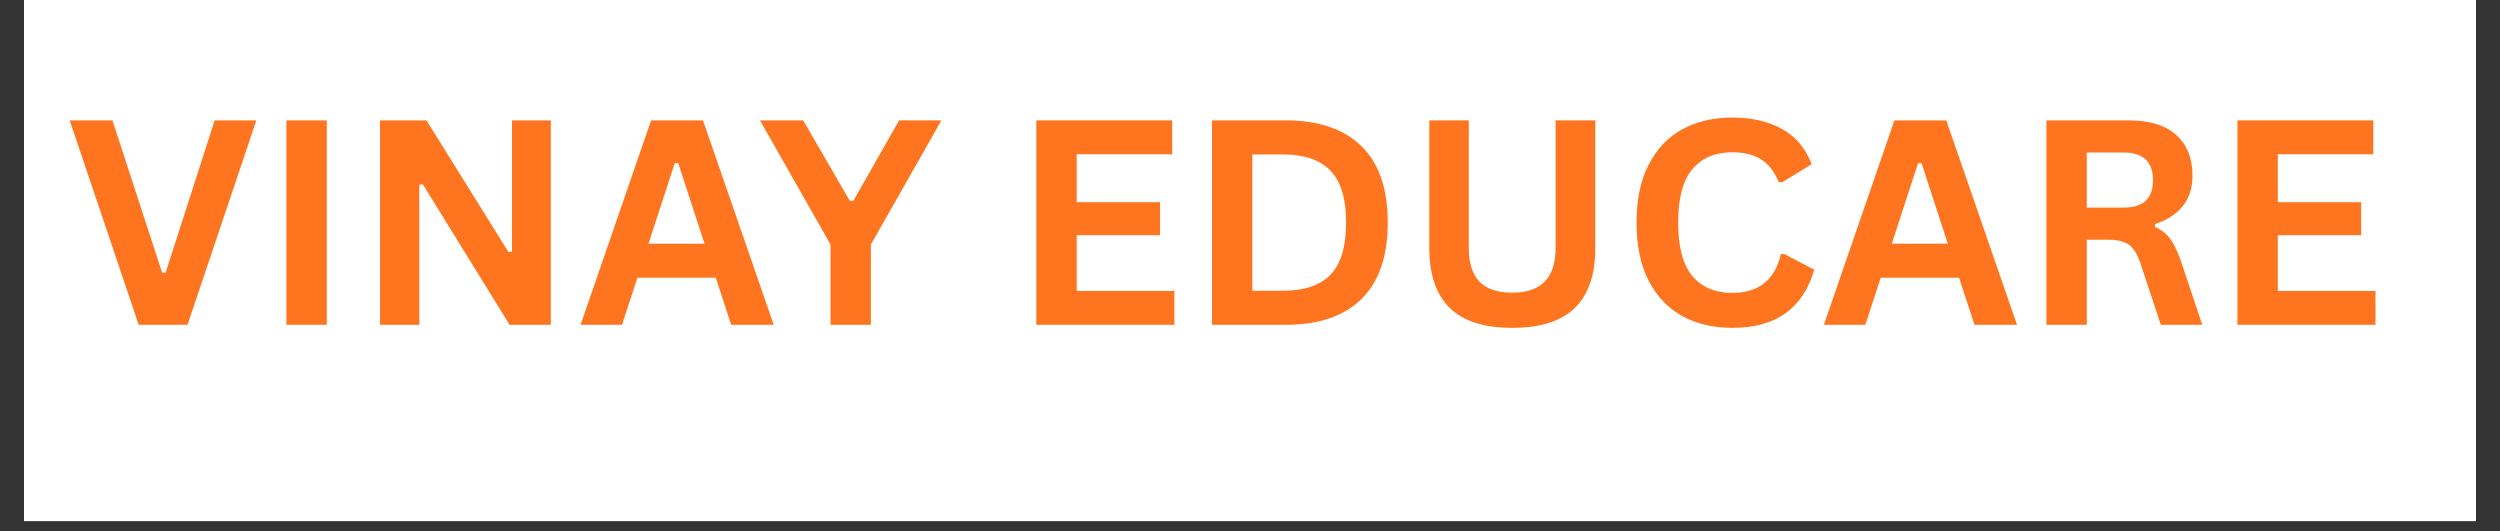 <svg xmlns="http://www.w3.org/2000/svg" xmlns:xlink="http://www.w3.org/1999/xlink" width="240" zoomAndPan="magnify" viewBox="0 0 180 38.25" height="51" preserveAspectRatio="xMidYMid meet" version="1.0"><rect x="0" y="0" width="180" height="38.25" fill="#333333" stroke="none"/><defs><g/><clipPath id="460861e9c0"><path d="M 1.73 0 L 178.27 0 L 178.27 37.516 L 1.73 37.516 Z M 1.73 0 " clip-rule="nonzero"/></clipPath><clipPath id="794c28a5c7"><path d="M 1.73 0 L 176 0 L 176 32 L 1.73 32 Z M 1.73 0 " clip-rule="nonzero"/></clipPath><clipPath id="34dee031e8"><rect x="0" width="175" y="0" height="32"/></clipPath></defs><g clip-path="url(#460861e9c0)"><path fill="#ffffff" d="M 1.73 0 L 178.27 0 L 178.27 37.516 L 1.73 37.516 Z M 1.73 0 " fill-opacity="1" fill-rule="nonzero"/><path fill="#ffffff" d="M 1.73 0 L 178.27 0 L 178.27 37.516 L 1.73 37.516 Z M 1.73 0 " fill-opacity="1" fill-rule="nonzero"/></g><g clip-path="url(#794c28a5c7)"><g transform="matrix(1, 0, 0, 1, 1, 0)"><g clip-path="url(#34dee031e8)"><g fill="#ff751f" fill-opacity="1"><g transform="translate(3.752, 23.386)"><g><path d="M 8.75 0 L 5.234 0 L 0.266 -14.719 L 3.344 -14.719 L 6.922 -3.75 L 7.172 -3.75 L 10.703 -14.719 L 13.703 -14.719 Z M 8.75 0 "/></g></g></g><g fill="#ff751f" fill-opacity="1"><g transform="translate(17.716, 23.386)"><g><path d="M 4.812 0 L 1.906 0 L 1.906 -14.719 L 4.812 -14.719 Z M 4.812 0 "/></g></g></g><g fill="#ff751f" fill-opacity="1"><g transform="translate(24.456, 23.386)"><g><path d="M 4.734 0 L 1.906 0 L 1.906 -14.719 L 5.25 -14.719 L 11.156 -5.234 L 11.406 -5.266 L 11.406 -14.719 L 14.203 -14.719 L 14.203 0 L 11.234 0 L 4.984 -10.125 L 4.734 -10.078 Z M 4.734 0 "/></g></g></g><g fill="#ff751f" fill-opacity="1"><g transform="translate(40.583, 23.386)"><g><path d="M 14.125 0 L 11.062 0 L 9.953 -3.391 L 4.312 -3.391 L 3.203 0 L 0.219 0 L 5.297 -14.719 L 9.031 -14.719 Z M 7 -11.641 L 5.109 -5.844 L 9.141 -5.844 L 7.25 -11.641 Z M 7 -11.641 "/></g></g></g><g fill="#ff751f" fill-opacity="1"><g transform="translate(53.641, 23.386)"><g><path d="M 8.062 0 L 5.156 0 L 5.156 -5.781 L 0.078 -14.719 L 3.188 -14.719 L 6.547 -8.922 L 6.797 -8.922 L 10.094 -14.719 L 13.141 -14.719 L 8.062 -5.781 Z M 8.062 0 "/></g></g></g><g fill="#ff751f" fill-opacity="1"><g transform="translate(66.851, 23.386)"><g/></g></g><g fill="#ff751f" fill-opacity="1"><g transform="translate(71.71, 23.386)"><g><path d="M 4.812 -6.453 L 4.812 -2.438 L 11.844 -2.438 L 11.844 0 L 1.906 0 L 1.906 -14.719 L 11.688 -14.719 L 11.688 -12.281 L 4.812 -12.281 L 4.812 -8.828 L 10.812 -8.828 L 10.812 -6.453 Z M 4.812 -6.453 "/></g></g></g><g fill="#ff751f" fill-opacity="1"><g transform="translate(84.356, 23.386)"><g><path d="M 7.203 -14.719 C 9.586 -14.719 11.41 -14.098 12.672 -12.859 C 13.93 -11.629 14.562 -9.797 14.562 -7.359 C 14.562 -4.93 13.93 -3.098 12.672 -1.859 C 11.41 -0.617 9.586 0 7.203 0 L 1.906 0 L 1.906 -14.719 Z M 7.031 -2.453 C 8.551 -2.453 9.688 -2.836 10.438 -3.609 C 11.188 -4.379 11.562 -5.629 11.562 -7.359 C 11.562 -9.078 11.188 -10.32 10.438 -11.094 C 9.688 -11.875 8.551 -12.266 7.031 -12.266 L 4.812 -12.266 L 4.812 -2.453 Z M 7.031 -2.453 "/></g></g></g><g fill="#ff751f" fill-opacity="1"><g transform="translate(100.081, 23.386)"><g><path d="M 7.797 0.219 C 5.773 0.219 4.273 -0.258 3.297 -1.219 C 2.316 -2.188 1.828 -3.617 1.828 -5.516 L 1.828 -14.719 L 4.672 -14.719 L 4.672 -5.531 C 4.672 -4.457 4.926 -3.648 5.438 -3.109 C 5.957 -2.578 6.742 -2.312 7.797 -2.312 C 9.879 -2.312 10.922 -3.383 10.922 -5.531 L 10.922 -14.719 L 13.781 -14.719 L 13.781 -5.516 C 13.781 -3.617 13.289 -2.188 12.312 -1.219 C 11.332 -0.258 9.828 0.219 7.797 0.219 Z M 7.797 0.219 "/></g></g></g><g fill="#ff751f" fill-opacity="1"><g transform="translate(115.674, 23.386)"><g><path d="M 8.047 0.219 C 6.68 0.219 5.484 -0.062 4.453 -0.625 C 3.422 -1.195 2.613 -2.047 2.031 -3.172 C 1.445 -4.305 1.156 -5.703 1.156 -7.359 C 1.156 -9.016 1.445 -10.406 2.031 -11.531 C 2.613 -12.664 3.422 -13.516 4.453 -14.078 C 5.484 -14.641 6.68 -14.922 8.047 -14.922 C 9.453 -14.922 10.648 -14.645 11.641 -14.094 C 12.629 -13.539 13.336 -12.695 13.766 -11.562 L 11.641 -10.266 L 11.391 -10.281 C 11.078 -11.039 10.648 -11.586 10.109 -11.922 C 9.566 -12.254 8.879 -12.422 8.047 -12.422 C 6.816 -12.422 5.859 -12.016 5.172 -11.203 C 4.492 -10.398 4.156 -9.117 4.156 -7.359 C 4.156 -5.609 4.492 -4.328 5.172 -3.516 C 5.859 -2.703 6.816 -2.297 8.047 -2.297 C 9.953 -2.297 11.117 -3.227 11.547 -5.094 L 11.797 -5.094 L 13.953 -3.969 C 13.547 -2.57 12.852 -1.523 11.875 -0.828 C 10.906 -0.129 9.629 0.219 8.047 0.219 Z M 8.047 0.219 "/></g></g></g><g fill="#ff751f" fill-opacity="1"><g transform="translate(130.101, 23.386)"><g><path d="M 14.125 0 L 11.062 0 L 9.953 -3.391 L 4.312 -3.391 L 3.203 0 L 0.219 0 L 5.297 -14.719 L 9.031 -14.719 Z M 7 -11.641 L 5.109 -5.844 L 9.141 -5.844 L 7.25 -11.641 Z M 7 -11.641 "/></g></g></g><g fill="#ff751f" fill-opacity="1"><g transform="translate(144.437, 23.386)"><g><path d="M 1.906 0 L 1.906 -14.719 L 7.812 -14.719 C 9.344 -14.719 10.492 -14.363 11.266 -13.656 C 12.035 -12.957 12.422 -11.988 12.422 -10.75 C 12.422 -9.863 12.191 -9.133 11.734 -8.562 C 11.285 -7.988 10.613 -7.551 9.719 -7.25 L 9.719 -7.047 C 10.188 -6.848 10.562 -6.551 10.844 -6.156 C 11.125 -5.758 11.395 -5.172 11.656 -4.391 L 13.125 0 L 10.141 0 L 8.688 -4.391 C 8.539 -4.836 8.375 -5.18 8.188 -5.422 C 8.008 -5.672 7.773 -5.848 7.484 -5.953 C 7.203 -6.066 6.832 -6.125 6.375 -6.125 L 4.812 -6.125 L 4.812 0 Z M 7.469 -8.438 C 8.875 -8.438 9.578 -9.094 9.578 -10.406 C 9.578 -11.738 8.875 -12.406 7.469 -12.406 L 4.812 -12.406 L 4.812 -8.438 Z M 7.469 -8.438 "/></g></g></g><g fill="#ff751f" fill-opacity="1"><g transform="translate(158.19, 23.386)"><g><path d="M 4.812 -6.453 L 4.812 -2.438 L 11.844 -2.438 L 11.844 0 L 1.906 0 L 1.906 -14.719 L 11.688 -14.719 L 11.688 -12.281 L 4.812 -12.281 L 4.812 -8.828 L 10.812 -8.828 L 10.812 -6.453 Z M 4.812 -6.453 "/></g></g></g></g></g></g></svg>